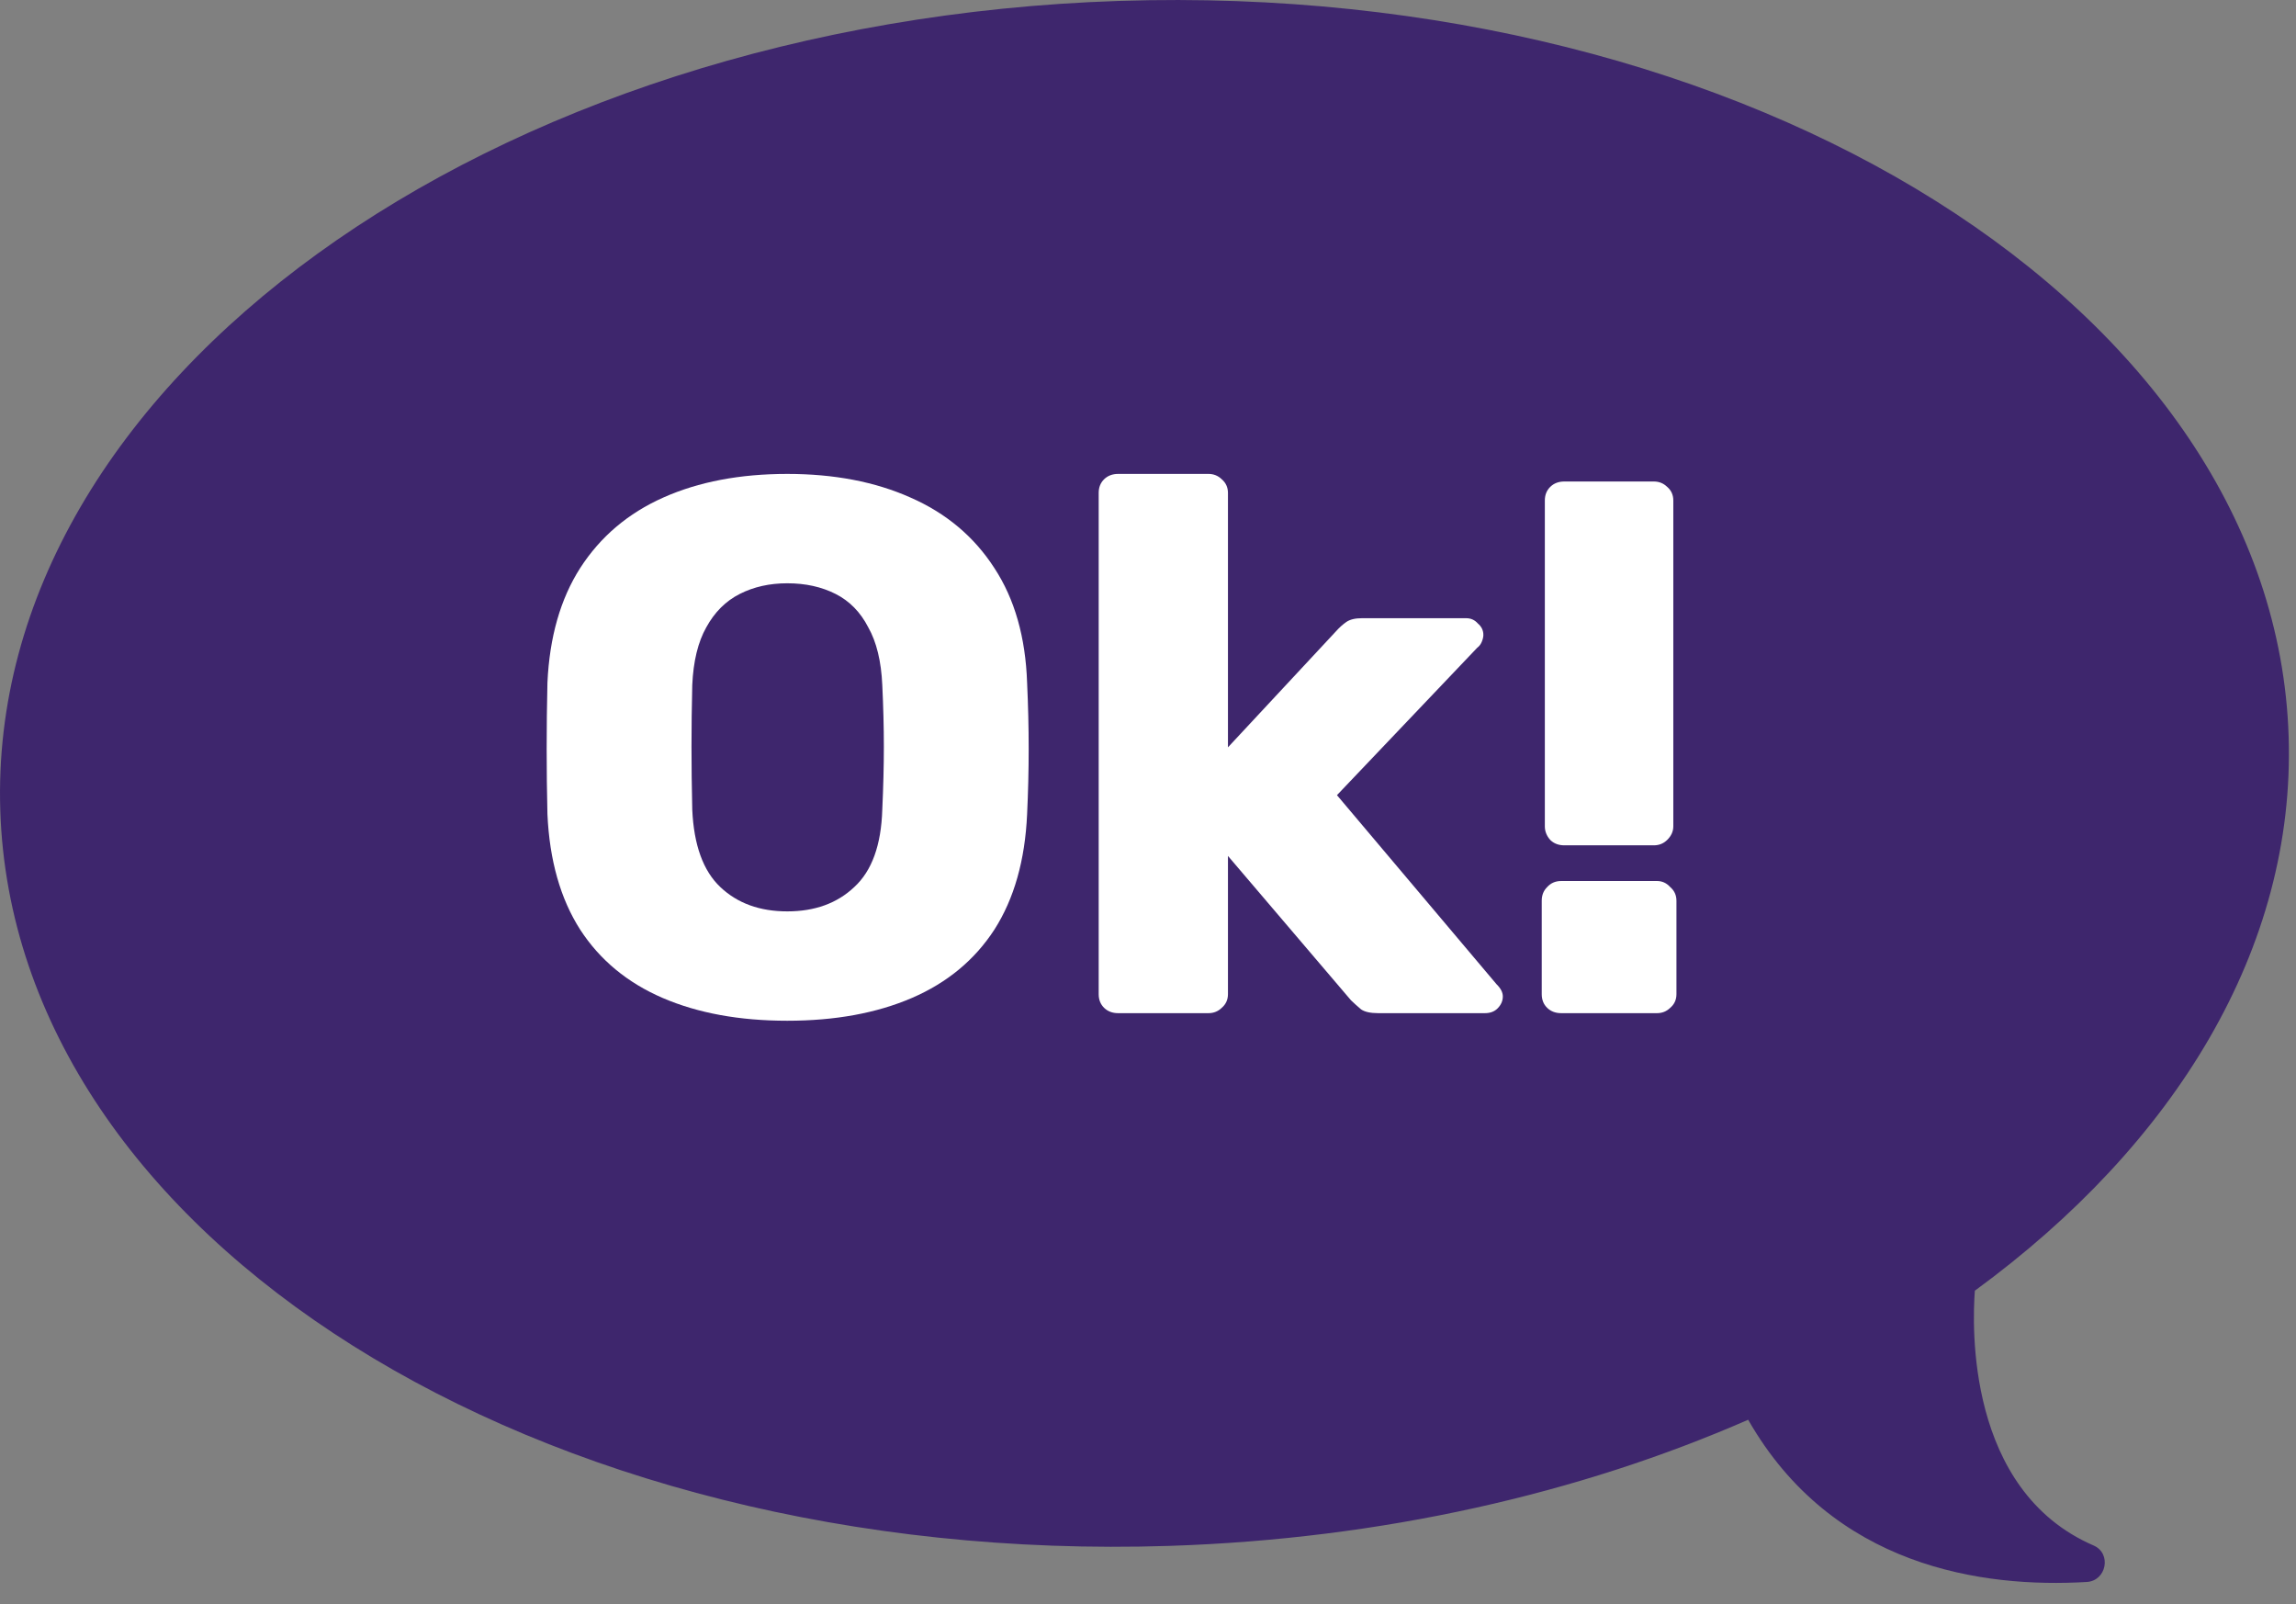 <?xml version="1.0" encoding="UTF-8"?> <svg xmlns="http://www.w3.org/2000/svg" width="63" height="44" viewBox="0 0 63 44" fill="none"><rect x="0" y="0" width="63" height="44" fill="#808080" stroke="none"/> <path d="M30.718 0.025C48.058 -0.535 62.418 8.495 62.798 20.195C62.988 26.005 59.688 31.385 54.188 35.405C54.118 36.345 53.948 40.885 57.448 42.395C57.948 42.615 57.798 43.365 57.258 43.395C54.398 43.565 50.278 42.985 47.968 38.945C43.348 40.965 37.928 42.215 32.088 42.405C14.748 42.965 0.388 33.935 0.008 22.235C-0.372 10.535 13.378 0.595 30.708 0.025H30.718Z" fill="#3E266D"></path> <path d="M21.602 28C20.292 28 19.152 27.792 18.183 27.375C17.215 26.958 16.46 26.333 15.919 25.5C15.377 24.653 15.078 23.597 15.021 22.333C15.007 21.736 15 21.139 15 20.542C15 19.944 15.007 19.34 15.021 18.729C15.078 17.479 15.377 16.431 15.919 15.583C16.474 14.722 17.236 14.076 18.205 13.646C19.174 13.215 20.306 13 21.602 13C22.884 13 24.009 13.215 24.978 13.646C25.961 14.076 26.73 14.722 27.285 15.583C27.841 16.431 28.14 17.479 28.183 18.729C28.211 19.34 28.226 19.944 28.226 20.542C28.226 21.139 28.211 21.736 28.183 22.333C28.126 23.597 27.827 24.653 27.285 25.5C26.744 26.333 25.989 26.958 25.021 27.375C24.052 27.792 22.913 28 21.602 28ZM21.602 25C22.357 25 22.97 24.778 23.44 24.333C23.924 23.889 24.18 23.181 24.209 22.208C24.237 21.597 24.252 21.021 24.252 20.479C24.252 19.938 24.237 19.375 24.209 18.792C24.18 18.139 24.052 17.611 23.824 17.208C23.61 16.792 23.311 16.486 22.927 16.292C22.542 16.097 22.101 16 21.602 16C21.118 16 20.683 16.097 20.299 16.292C19.914 16.486 19.608 16.792 19.38 17.208C19.152 17.611 19.024 18.139 18.995 18.792C18.981 19.375 18.974 19.938 18.974 20.479C18.974 21.021 18.981 21.597 18.995 22.208C19.038 23.181 19.295 23.889 19.765 24.333C20.235 24.778 20.847 25 21.602 25Z" fill="white"></path> <path d="M30.681 27.792C30.524 27.792 30.396 27.743 30.296 27.646C30.197 27.549 30.147 27.424 30.147 27.271V13.521C30.147 13.368 30.197 13.243 30.296 13.146C30.396 13.049 30.524 13 30.681 13H33.159C33.302 13 33.423 13.049 33.523 13.146C33.636 13.243 33.694 13.368 33.694 13.521V20.5L36.663 17.312C36.749 17.215 36.841 17.132 36.941 17.062C37.041 16.993 37.183 16.958 37.368 16.958H40.231C40.36 16.958 40.467 17.007 40.552 17.104C40.652 17.188 40.702 17.292 40.702 17.417C40.702 17.472 40.687 17.535 40.659 17.604C40.63 17.674 40.588 17.729 40.531 17.771L36.685 21.812L41.065 27C41.179 27.111 41.236 27.222 41.236 27.333C41.236 27.458 41.186 27.569 41.086 27.667C41.001 27.75 40.887 27.792 40.744 27.792H37.817C37.603 27.792 37.447 27.757 37.347 27.688C37.247 27.604 37.155 27.521 37.069 27.438L33.694 23.479V27.271C33.694 27.424 33.636 27.549 33.523 27.646C33.423 27.743 33.302 27.792 33.159 27.792H30.681Z" fill="white"></path> <path d="M42.923 23.188C42.767 23.188 42.638 23.139 42.539 23.042C42.439 22.931 42.389 22.806 42.389 22.667V13.729C42.389 13.576 42.439 13.451 42.539 13.354C42.638 13.257 42.767 13.208 42.923 13.208H45.38C45.523 13.208 45.644 13.257 45.744 13.354C45.858 13.451 45.914 13.576 45.914 13.729V22.667C45.914 22.806 45.858 22.931 45.744 23.042C45.644 23.139 45.523 23.188 45.38 23.188H42.923ZM42.838 27.792C42.681 27.792 42.553 27.743 42.453 27.646C42.353 27.549 42.304 27.424 42.304 27.271V24.708C42.304 24.556 42.353 24.431 42.453 24.333C42.553 24.222 42.681 24.167 42.838 24.167H45.466C45.608 24.167 45.729 24.222 45.829 24.333C45.943 24.431 46 24.556 46 24.708V27.271C46 27.424 45.943 27.549 45.829 27.646C45.729 27.743 45.608 27.792 45.466 27.792H42.838Z" fill="white"></path> </svg> 